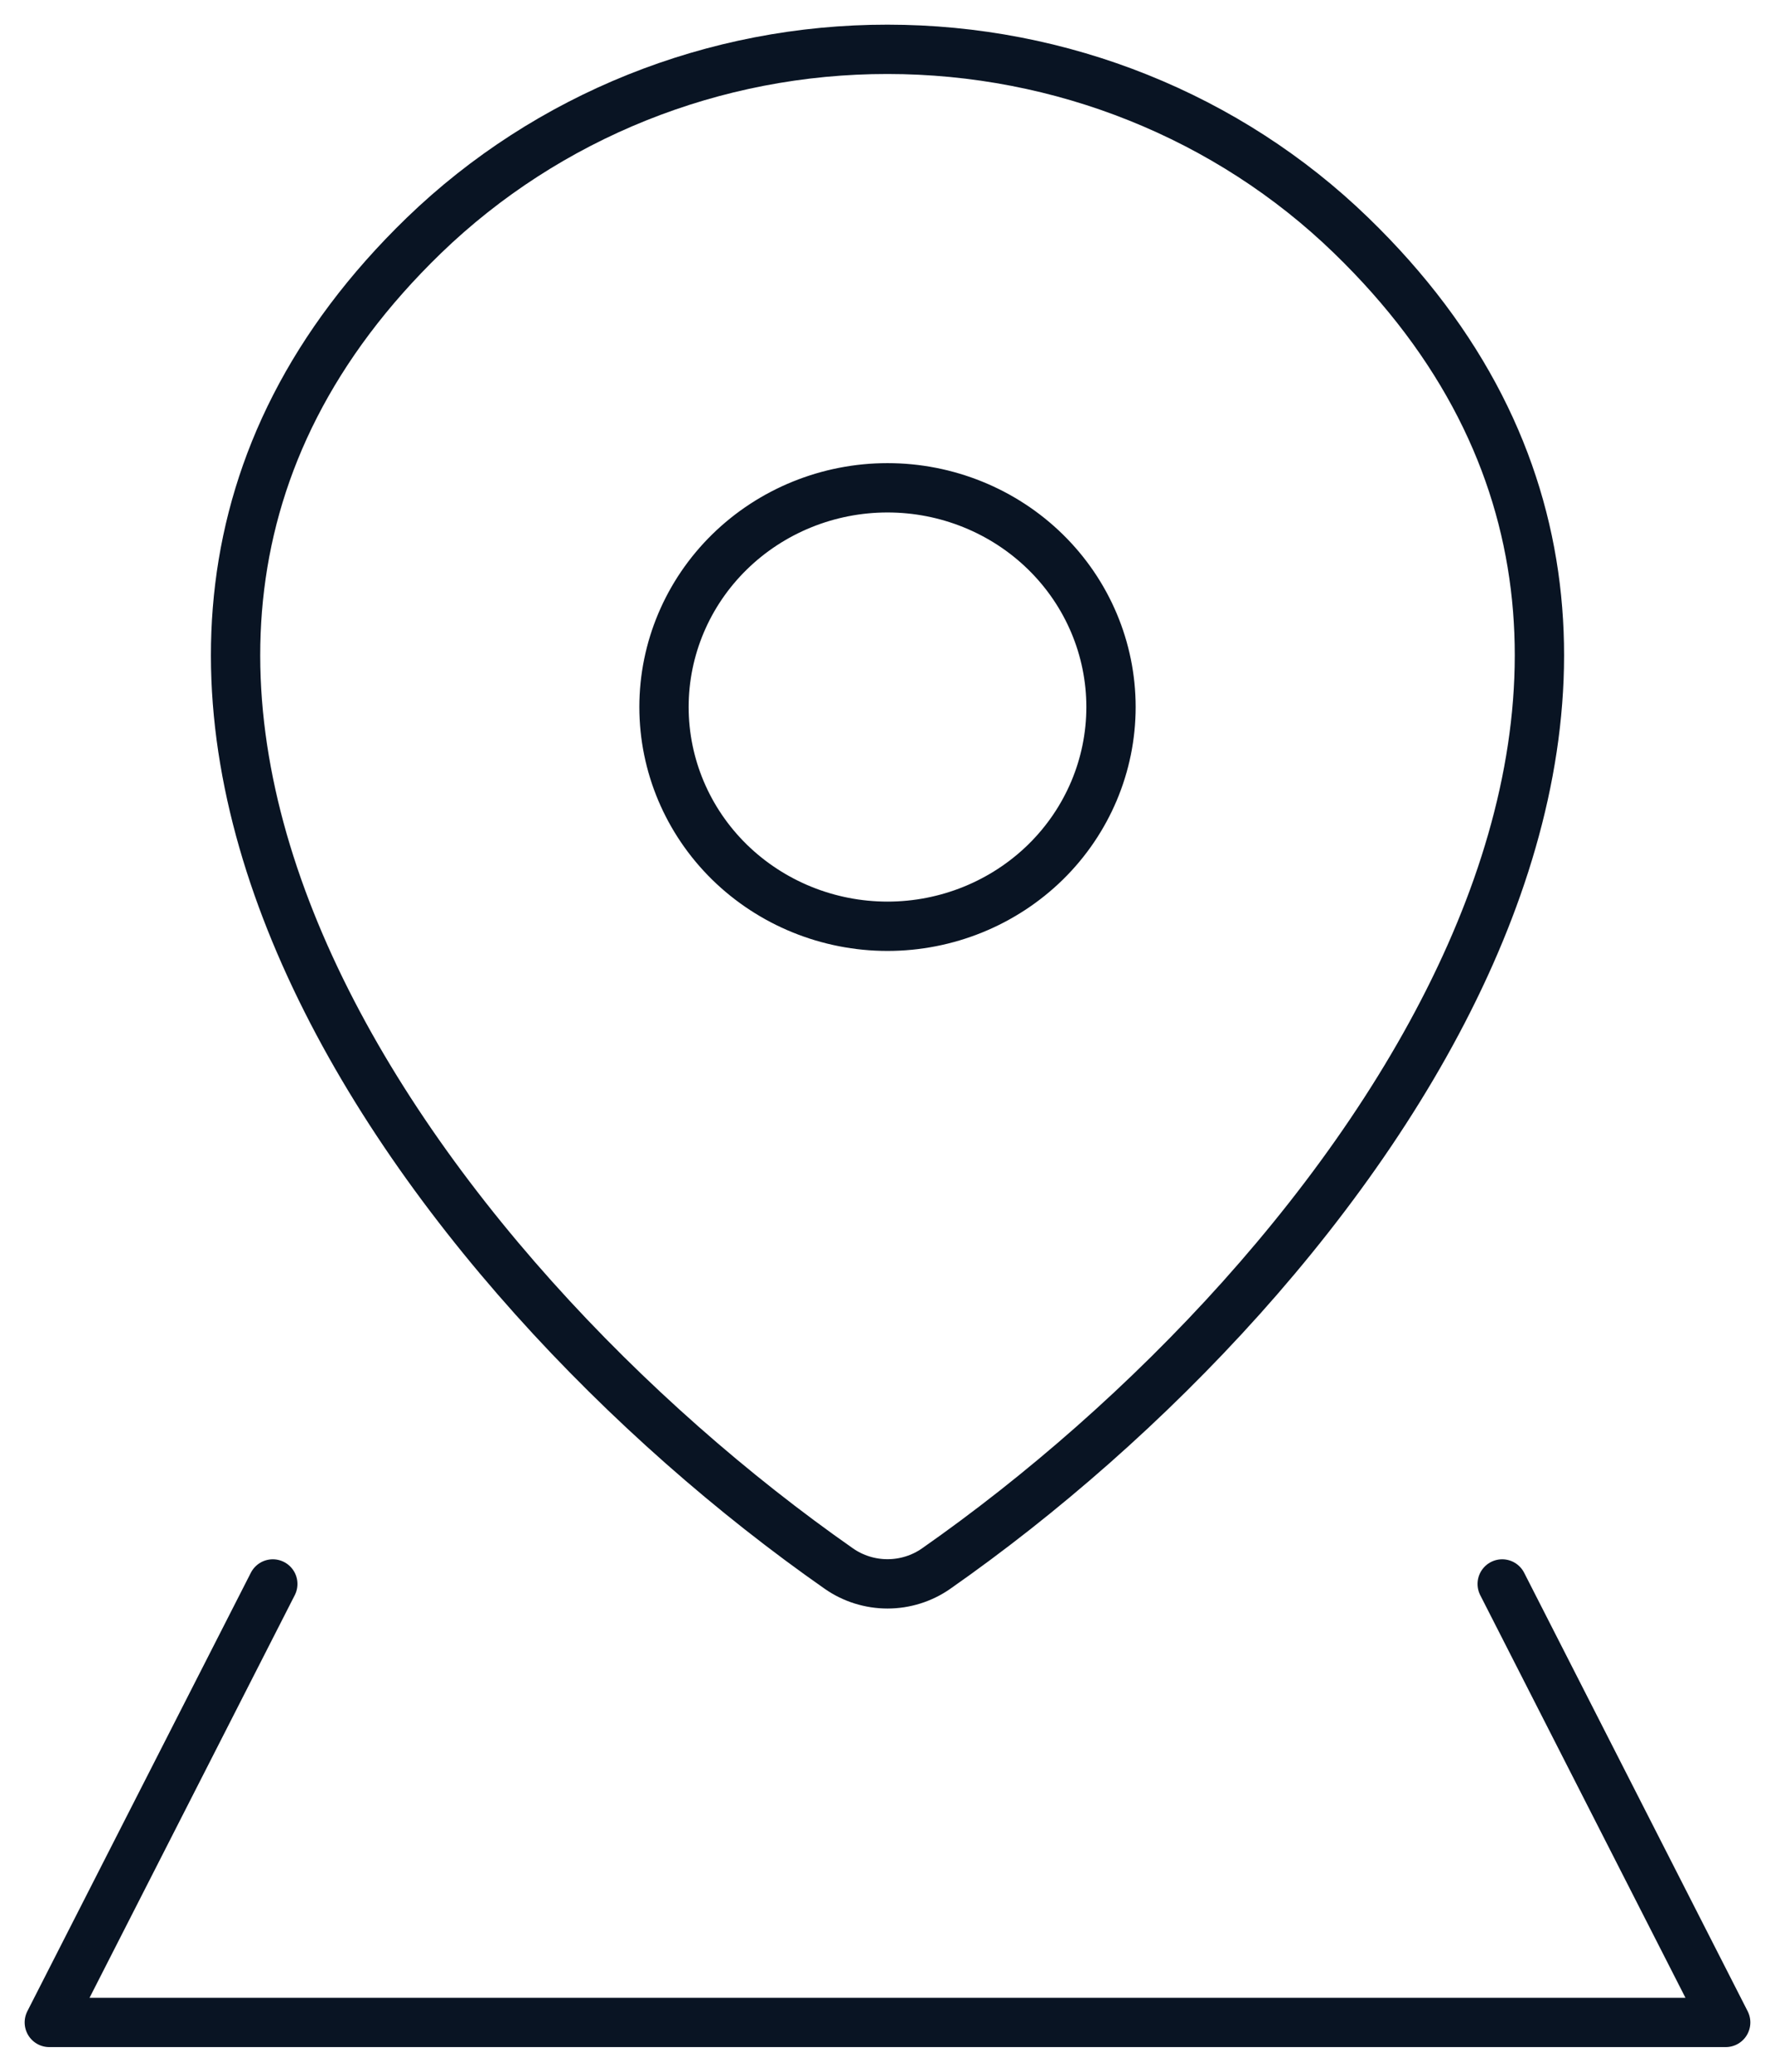 <svg width="36" height="42" viewBox="0 0 36 42" fill="none" xmlns="http://www.w3.org/2000/svg">
<path d="M5.533 32.111L1 41H35L30.467 32.111M18.986 31.8C18.698 32.001 18.353 32.109 18 32.109C17.647 32.109 17.302 32.001 17.014 31.8C8.5 25.851 -0.537 13.616 8.598 4.773C11.104 2.353 14.482 0.997 18 1C21.527 1 24.909 2.356 27.402 4.771C36.537 13.613 27.5 25.847 18.986 31.8ZM18 18.778C19.202 18.778 20.355 18.309 21.206 17.476C22.056 16.642 22.533 15.512 22.533 14.333C22.533 13.155 22.056 12.024 21.206 11.191C20.355 10.357 19.202 9.889 18 9.889C16.798 9.889 15.645 10.357 14.794 11.191C13.944 12.024 13.467 13.155 13.467 14.333C13.467 15.512 13.944 16.642 14.794 17.476C15.645 18.309 16.798 18.778 18 18.778Z" stroke="#091423" stroke-linecap="round" stroke-linejoin="round"/>
</svg>
